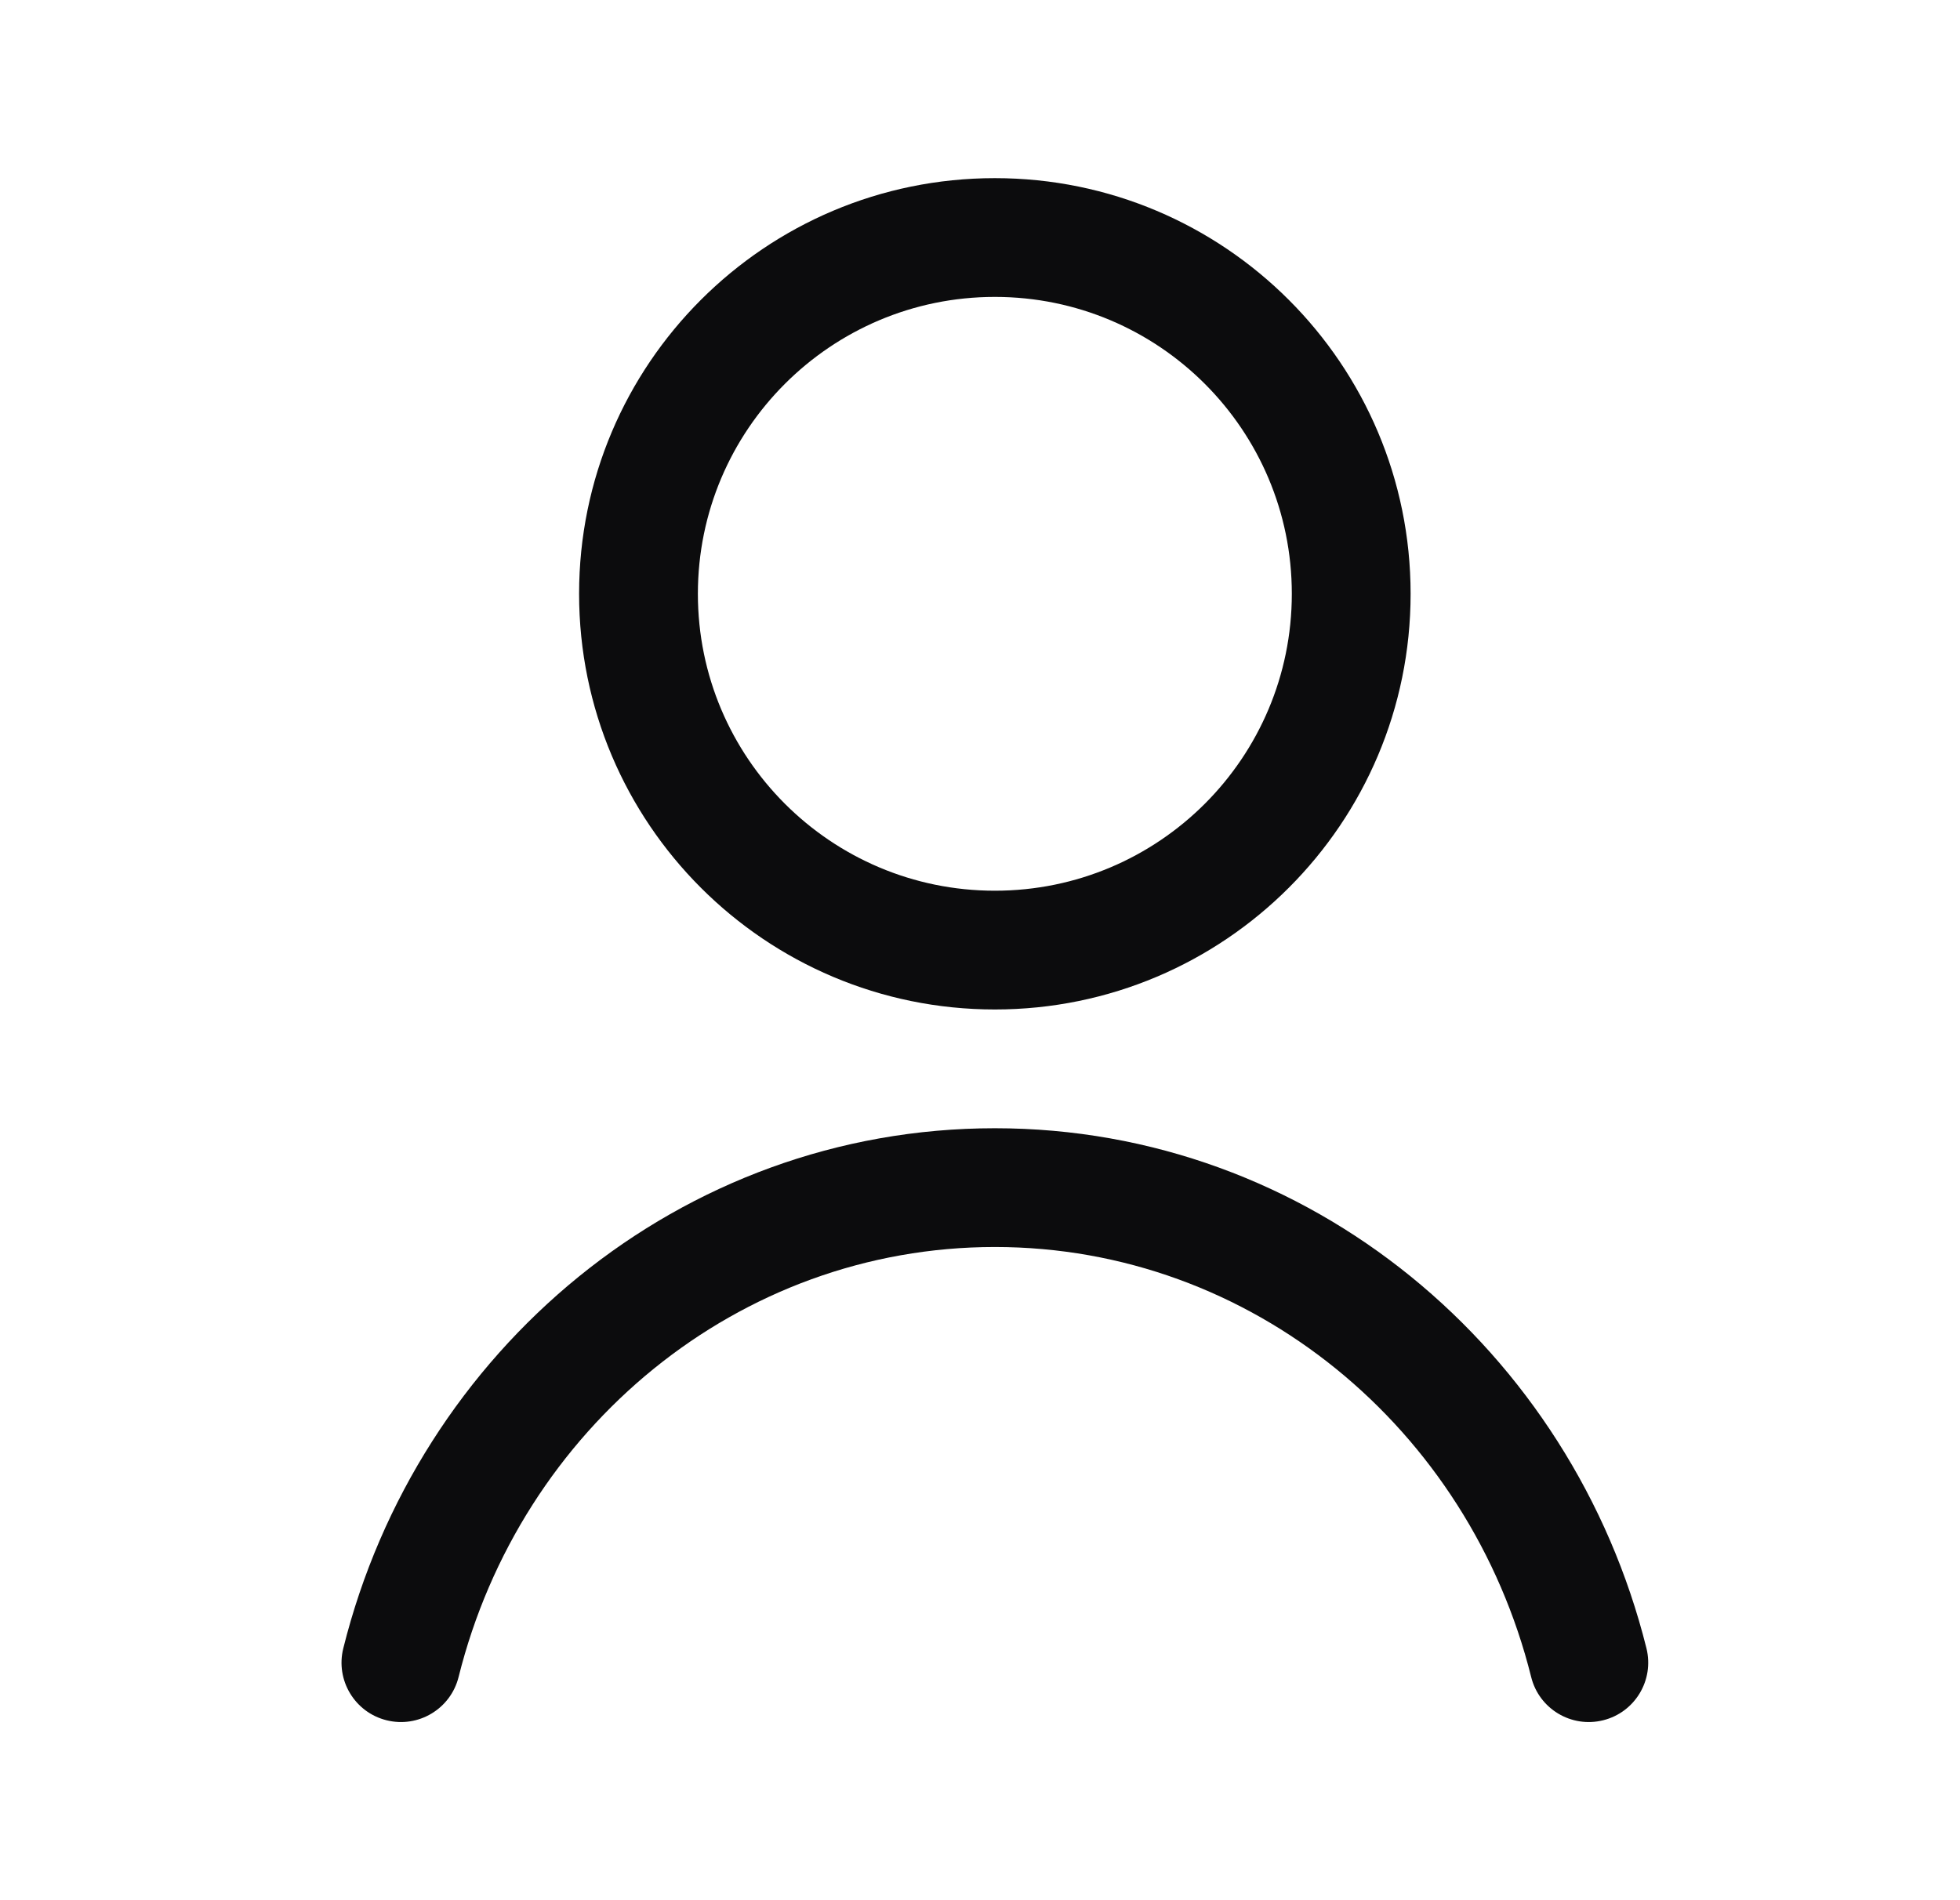 <svg xmlns="http://www.w3.org/2000/svg" width="33" height="32" viewBox="0 0 33 32" fill="none">
  <path fill-rule="evenodd" clip-rule="evenodd" d="M16.75 5C13.989 5 11.75 7.239 11.75 10C11.75 12.761 13.989 15 16.75 15C19.512 15 21.75 12.761 21.75 10C21.75 7.239 19.512 5 16.75 5ZM9.75 10C9.75 6.134 12.884 3 16.75 3C20.616 3 23.75 6.134 23.75 10C23.75 13.866 20.616 17 16.75 17C12.884 17 9.75 13.866 9.75 10ZM16.75 21C12.429 21 8.763 24.056 7.721 28.242C7.587 28.778 7.044 29.104 6.508 28.97C5.973 28.837 5.646 28.294 5.78 27.758C7.029 22.743 11.449 19 16.75 19C22.052 19 26.471 22.743 27.721 27.758C27.854 28.294 27.528 28.837 26.992 28.97C26.456 29.104 25.913 28.778 25.78 28.242C24.737 24.056 21.071 21 16.75 21Z" fill="#0C0C0D"></path>
</svg>